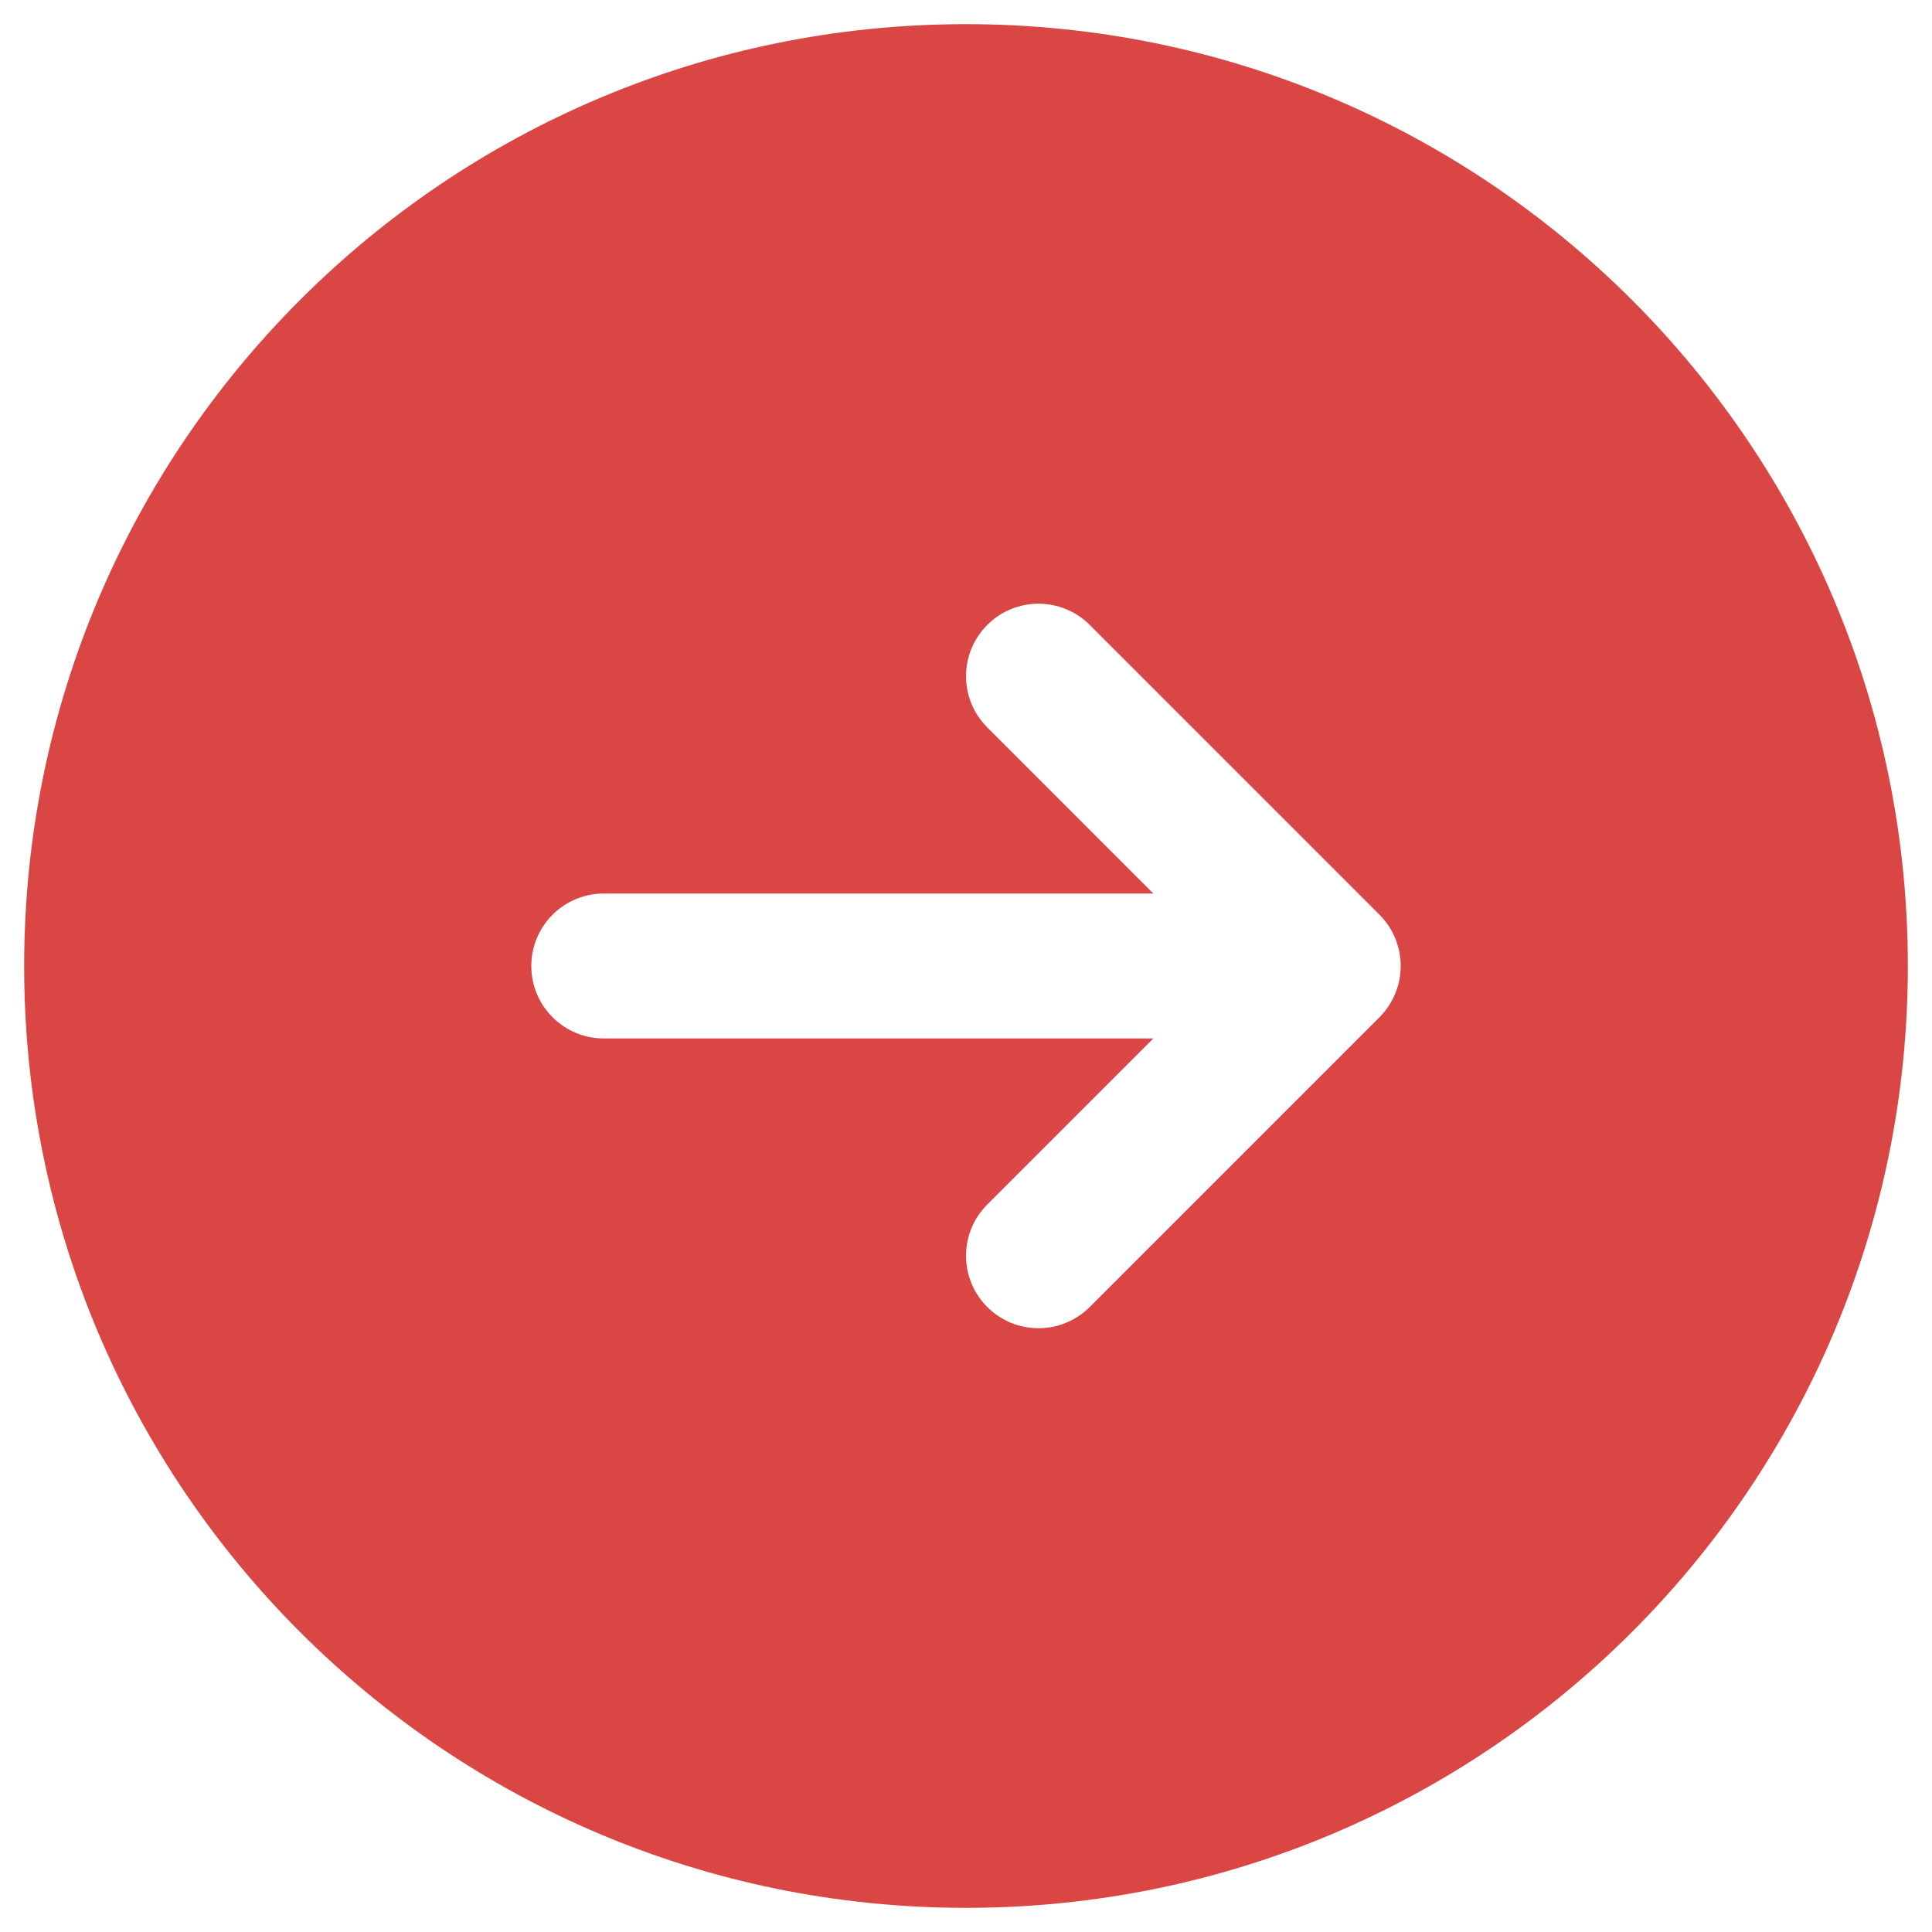 <svg width="28" height="28" viewBox="0 0 28 28" fill="none" xmlns="http://www.w3.org/2000/svg">
<path fill-rule="evenodd" clip-rule="evenodd" d="M14 0.35C6.461 0.35 0.35 6.461 0.35 14C0.35 21.538 6.461 27.65 14 27.65C21.539 27.65 27.65 21.538 27.65 14C27.65 6.461 21.539 0.35 14 0.35ZM19.993 14.742C20.189 14.545 20.3 14.278 20.3 14C20.3 13.721 20.189 13.454 19.993 13.257L15.793 9.057C15.383 8.647 14.718 8.647 14.308 9.057C13.898 9.467 13.898 10.132 14.308 10.542L16.715 12.95L8.75 12.95C8.17 12.95 7.7 13.42 7.7 14C7.7 14.579 8.17 15.05 8.75 15.05L16.715 15.05L14.308 17.457C13.898 17.867 13.898 18.532 14.308 18.942C14.718 19.352 15.383 19.352 15.793 18.942L19.993 14.742Z" fill="#DA4643"/>
</svg>
